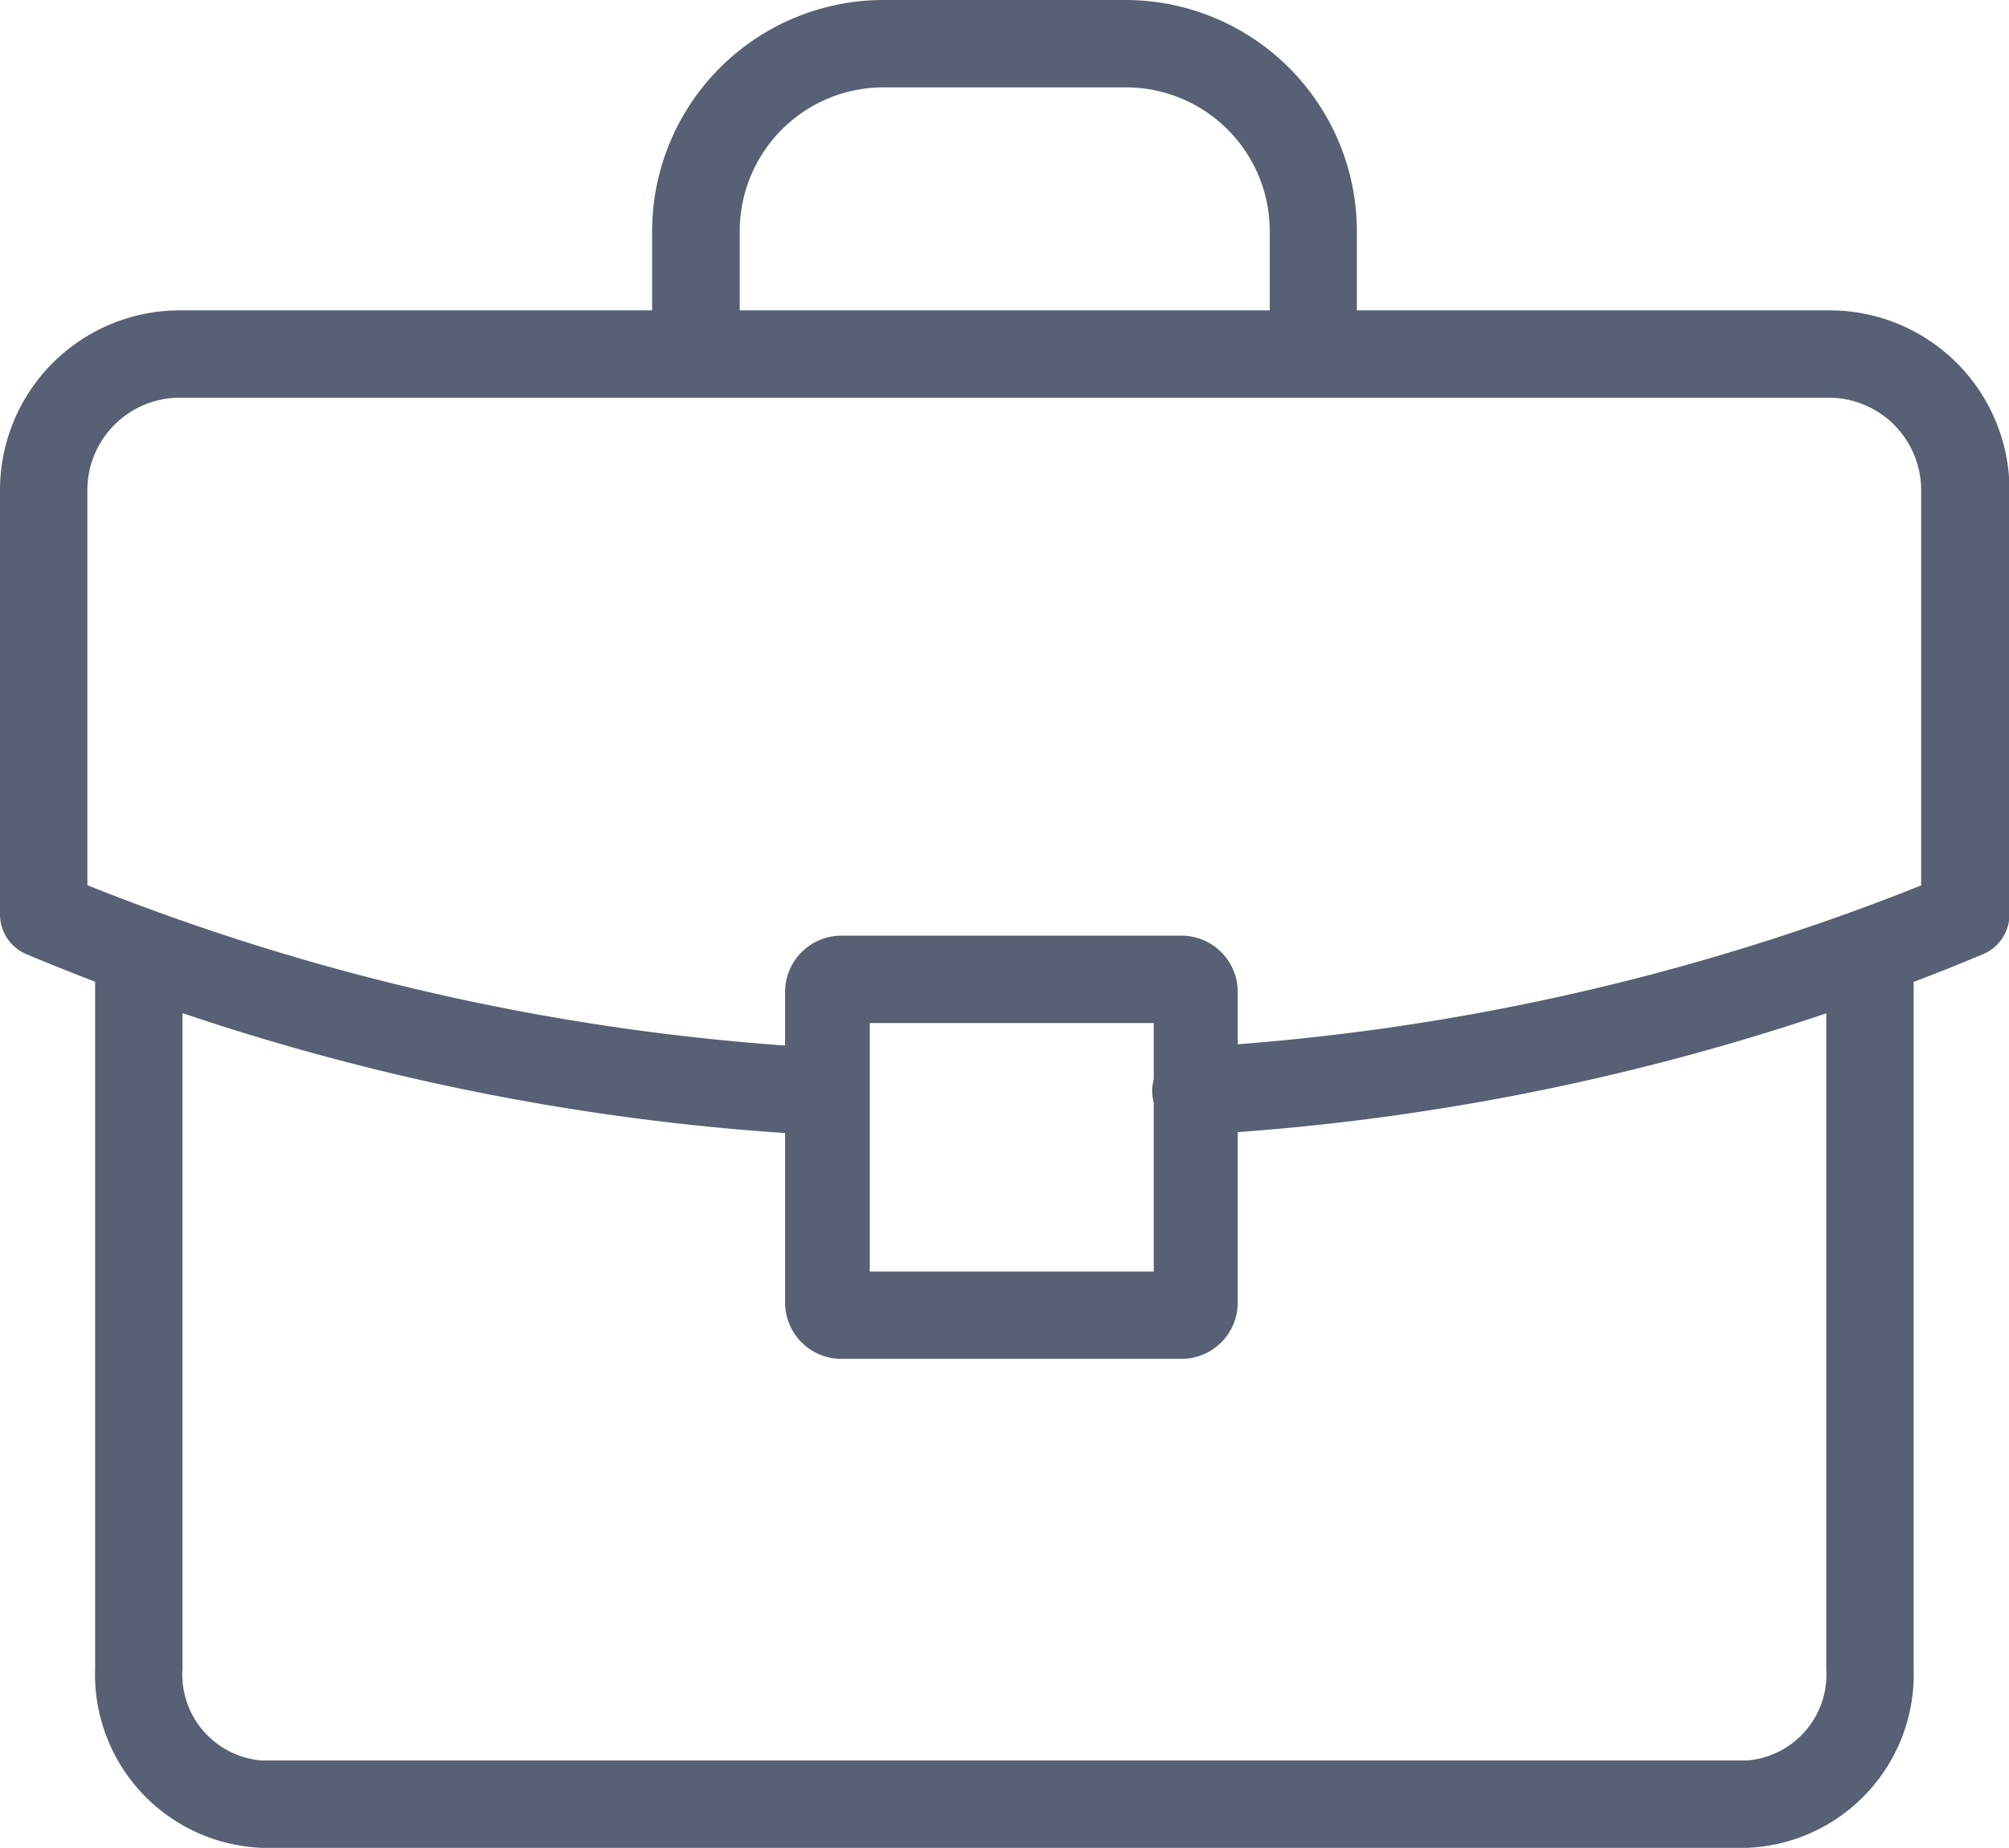 <svg xmlns="http://www.w3.org/2000/svg" viewBox="0 0 82.78 76.15"><defs><style>.cls-1{fill:#576074;}</style></defs><g id="Layer_2" data-name="Layer 2"><g id="Layer_1-2" data-name="Layer 1"><path class="cls-1" d="M72,76.15H10.77a7.15,7.15,0,0,1-6.85-7.4V39.24a1.8,1.8,0,0,1,3.6,0V68.75a3.56,3.56,0,0,0,3.25,3.8H72a3.56,3.56,0,0,0,3.25-3.8V39.62a1.8,1.8,0,0,1,3.6,0V68.75A7.15,7.15,0,0,1,72,76.15Z"/><path class="cls-1" d="M33.91,46.78H33.8A98,98,0,0,1,1.08,39.32,1.78,1.78,0,0,1,0,37.67V20.2a7.41,7.41,0,0,1,7.4-7.41h68a7.41,7.41,0,0,1,7.4,7.41V37.67a1.78,1.78,0,0,1-1.08,1.65,98.16,98.16,0,0,1-32.32,7.44,1.8,1.8,0,0,1-.24-3.6,95.8,95.8,0,0,0,30-6.67V20.2a3.81,3.81,0,0,0-3.8-3.81H7.4A3.81,3.81,0,0,0,3.6,20.2V36.48A95.69,95.69,0,0,0,34,43.19a1.8,1.8,0,0,1-.12,3.59Z"/><path class="cls-1" d="M48.75,56H34.63a2.32,2.32,0,0,1-2.28-2.36V40.92a2.32,2.32,0,0,1,2.28-2.36H48.75A2.32,2.32,0,0,1,51,40.92v12.7A2.32,2.32,0,0,1,48.75,56Zm-12.91-3.6h11.7V42.16H35.84Z"/><path class="cls-1" d="M54.12,14.62a1.81,1.81,0,0,1-1.8-1.8V9.53A5.93,5.93,0,0,0,46.4,3.6h-10a5.93,5.93,0,0,0-5.92,5.93v3.29a1.81,1.81,0,0,1-3.61,0V9.53A9.54,9.54,0,0,1,36.38,0h10a9.54,9.54,0,0,1,9.53,9.53v3.29A1.81,1.81,0,0,1,54.12,14.62Z"/></g></g></svg>